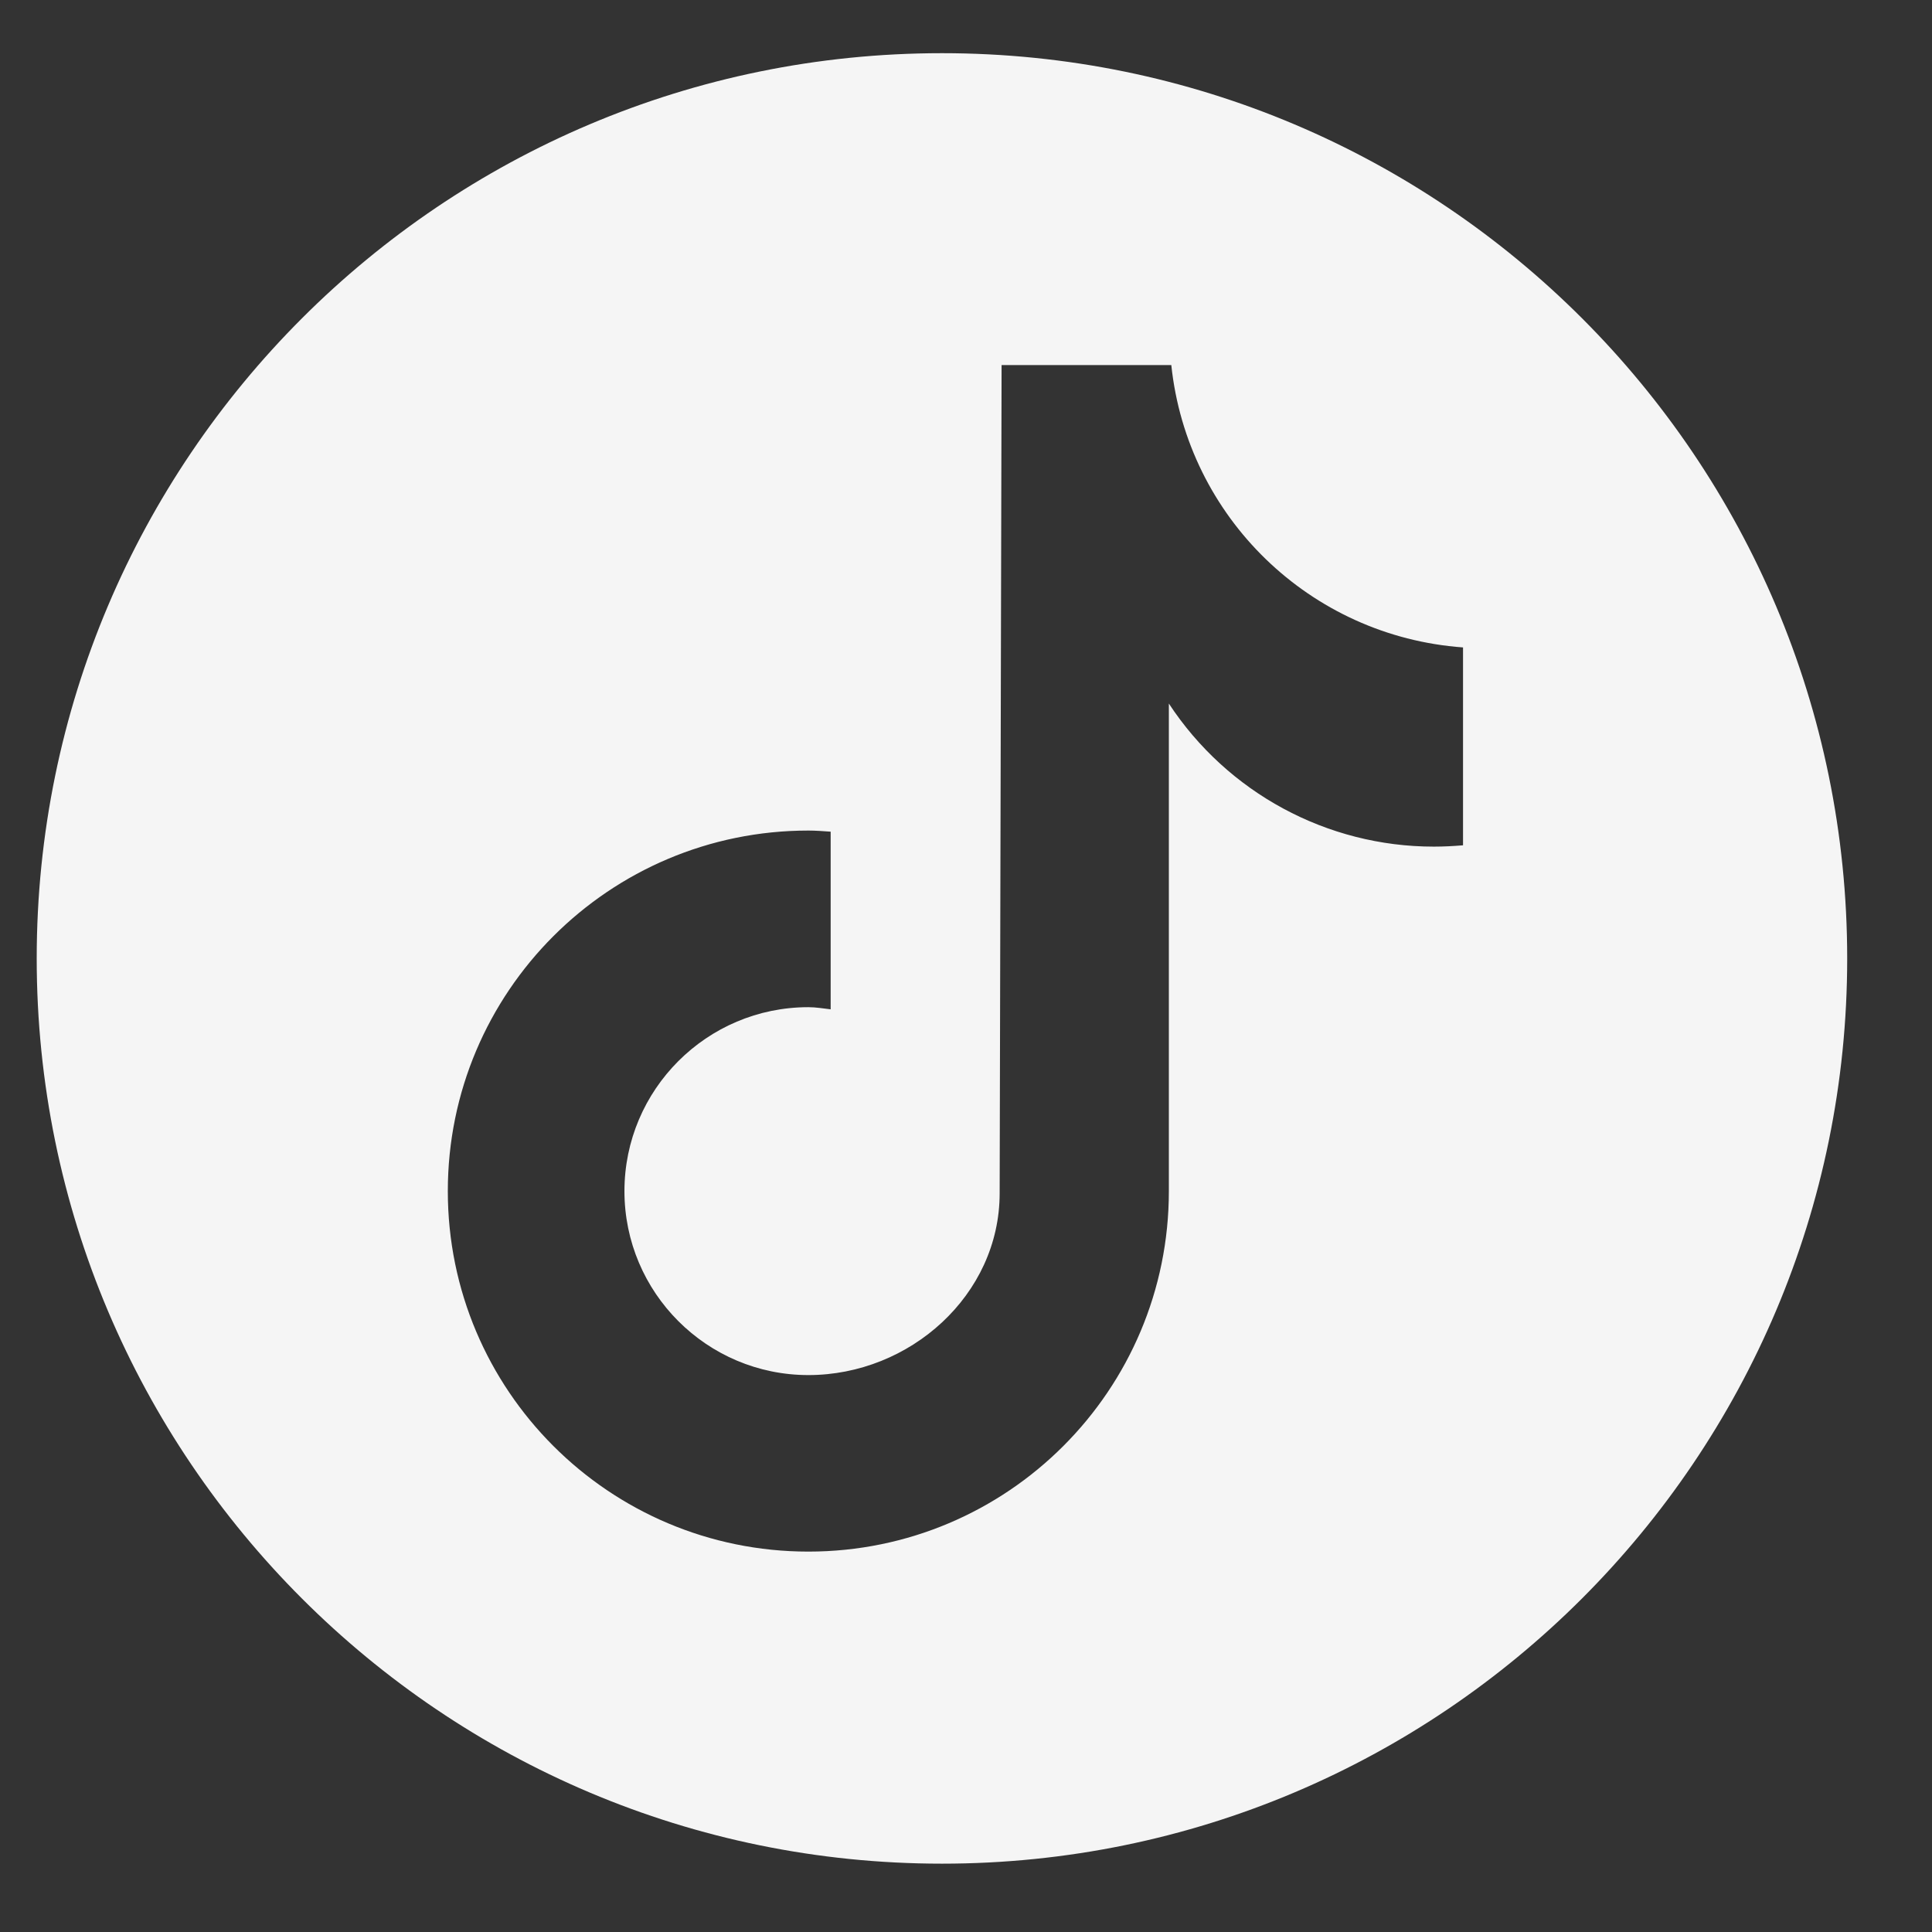 <svg width="19" height="19" viewBox="0 0 19 19" fill="none" xmlns="http://www.w3.org/2000/svg">
<rect x="0" y="0" width="19" height="19" fill="#333333" stroke="none"/>
<g clip-path="url(#clip0_98_83)">
<path d="M9.264 0.523C4.348 0.523 0.361 4.51 0.361 9.426C0.361 14.341 4.348 18.328 9.264 18.328C14.179 18.328 18.166 14.341 18.166 9.426C18.166 4.51 14.182 0.523 9.264 0.523ZM14.388 8.313C14.292 8.321 14.198 8.326 14.101 8.326C13.05 8.326 12.071 7.796 11.495 6.919V11.714C11.495 13.672 9.909 15.259 7.95 15.259C5.991 15.259 4.404 13.672 4.404 11.714C4.404 9.755 5.991 8.168 7.95 8.168C8.025 8.168 8.097 8.174 8.169 8.179V9.926C8.097 9.918 8.025 9.905 7.95 9.905C6.952 9.905 6.141 10.716 6.141 11.714C6.141 12.712 6.952 13.523 7.95 13.523C8.948 13.523 9.831 12.736 9.831 11.735L9.85 3.59H11.519C11.677 5.088 12.884 6.258 14.388 6.367V8.307V8.313Z" fill="#F5F5F5"/>
</g>
<defs>
<clipPath id="clip0_98_83">
<rect width="18" height="18.75" fill="white" transform="translate(0.21 0.064)"/>
</clipPath>
</defs>
</svg>
